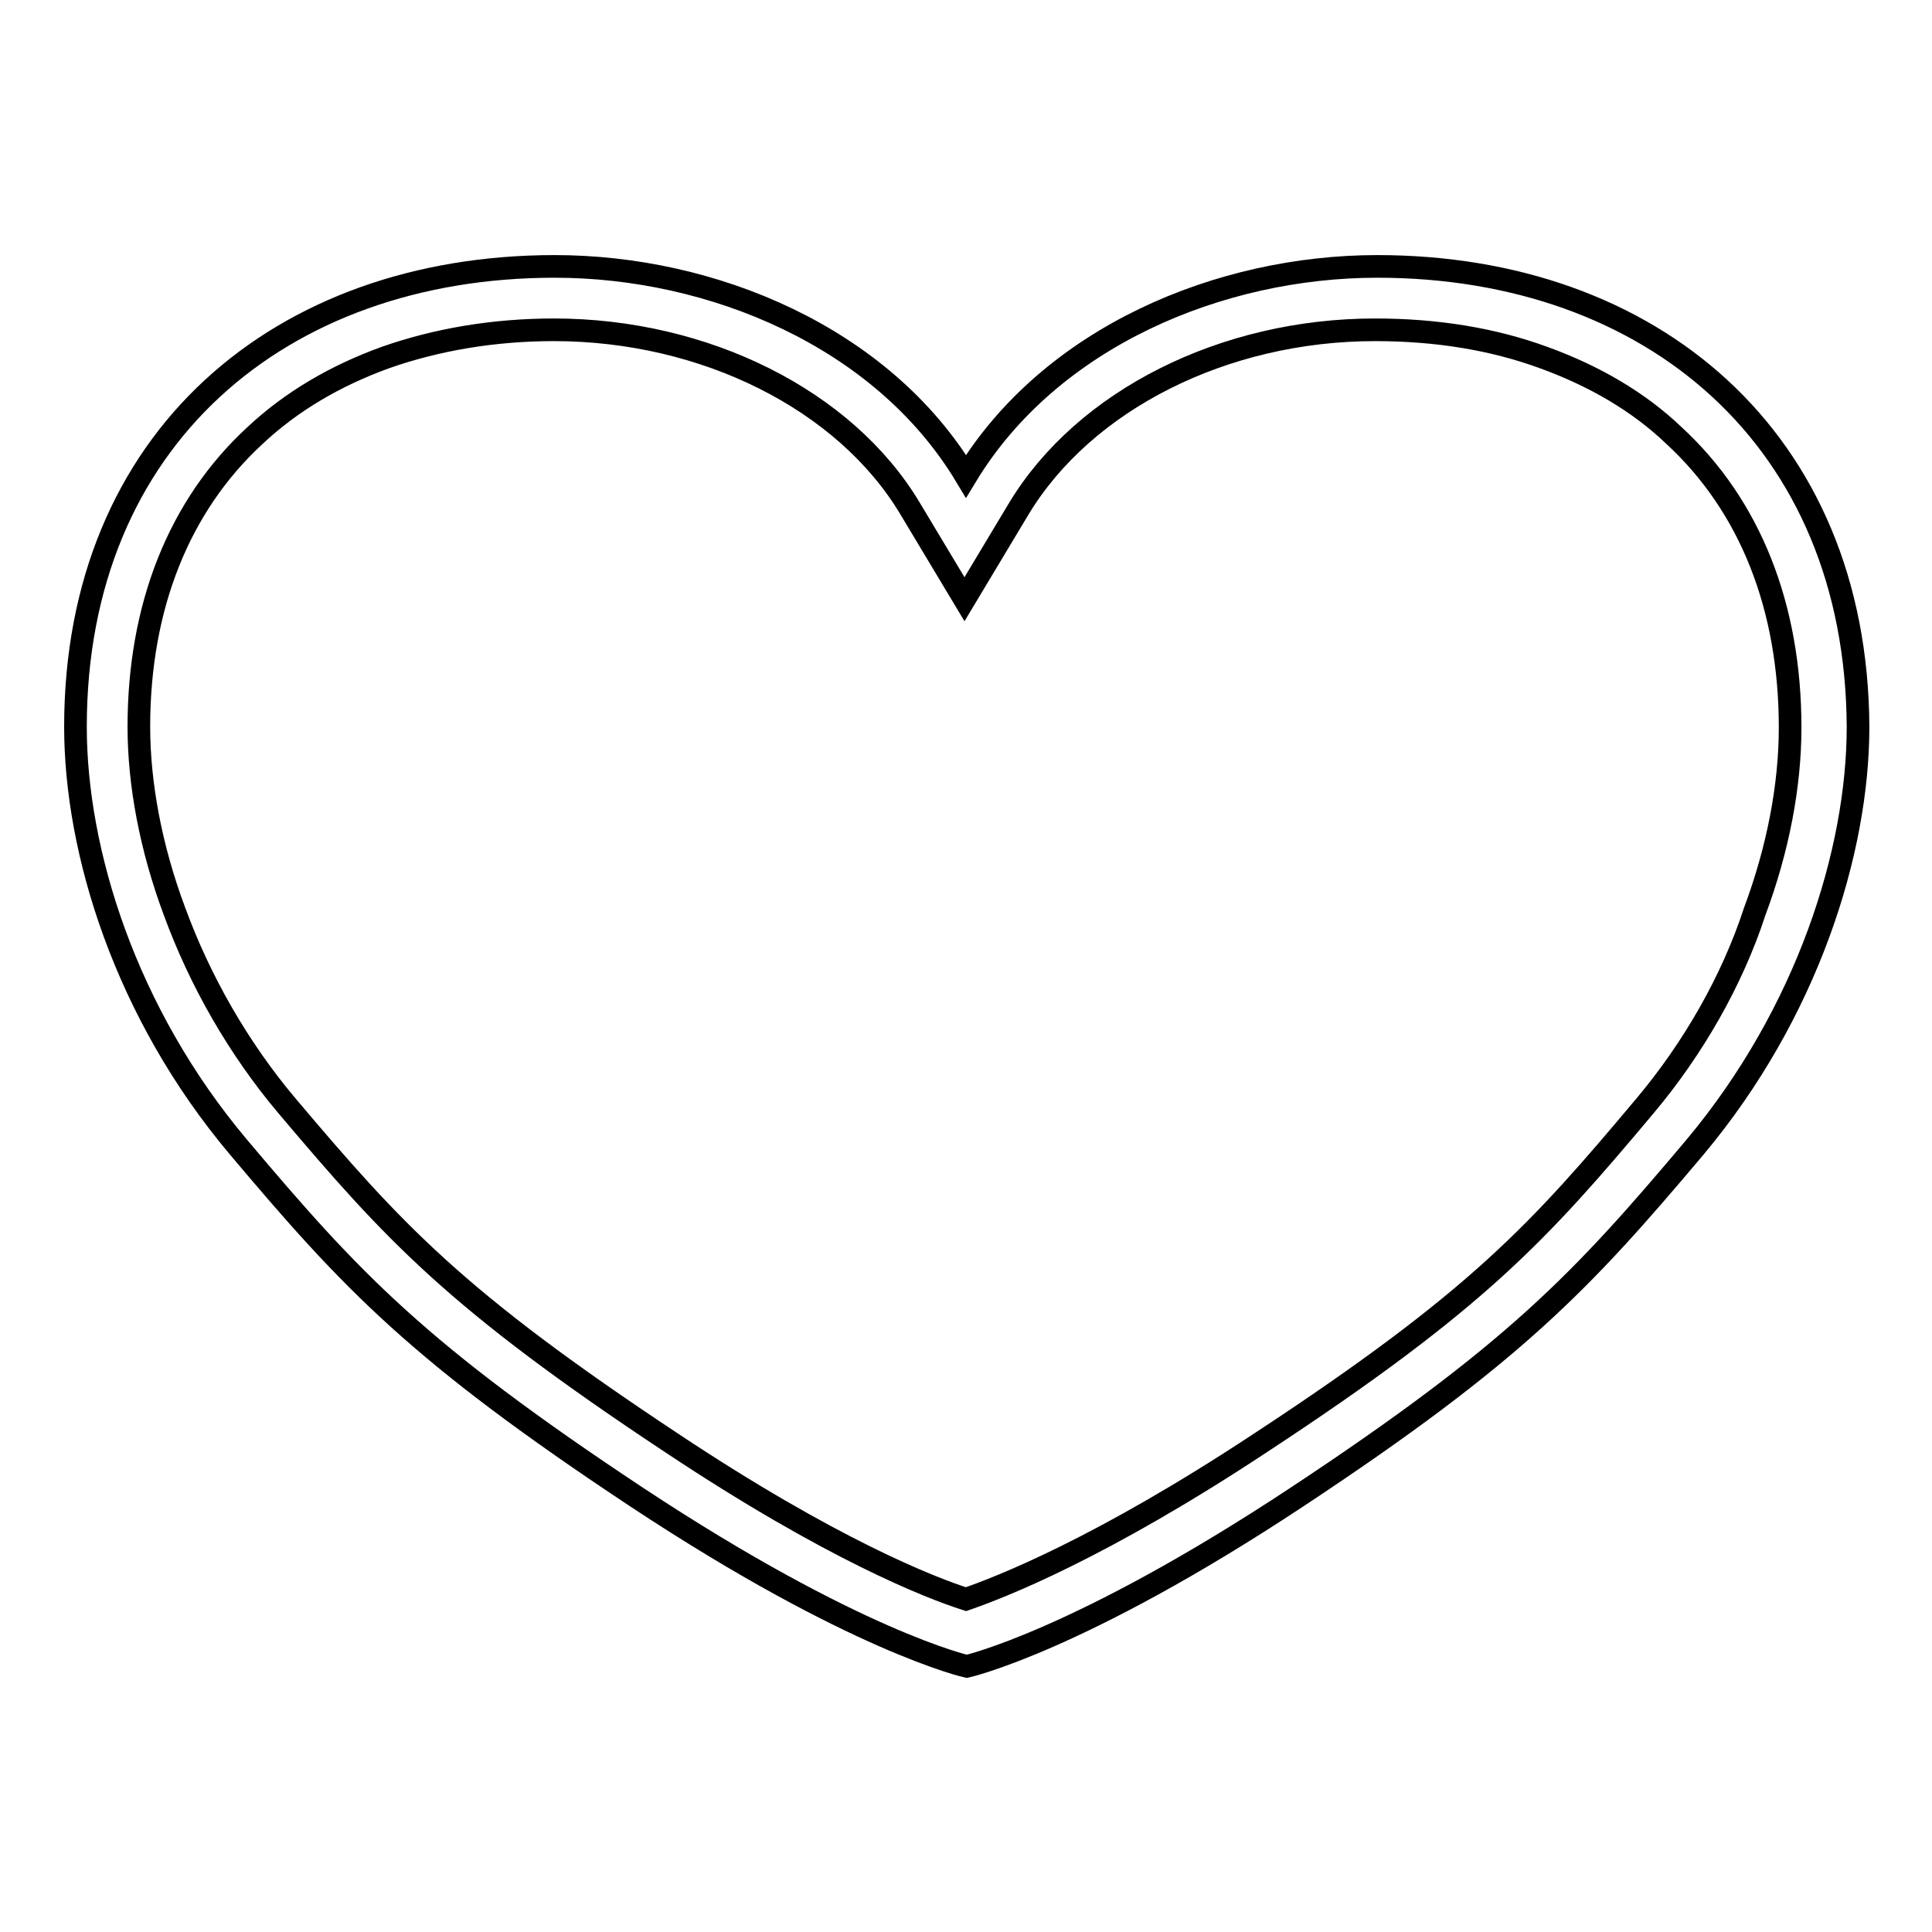 <?xml version="1.0" encoding="utf-8"?>
<!-- Svg Vector Icons : http://www.onlinewebfonts.com/icon -->
<!DOCTYPE svg PUBLIC "-//W3C//DTD SVG 1.1//EN" "http://www.w3.org/Graphics/SVG/1.1/DTD/svg11.dtd">
<svg version="1.1" xmlns="http://www.w3.org/2000/svg" xmlns:xlink="http://www.w3.org/1999/xlink" x="0px" y="0px" viewBox="0 0 256 256" enable-background="new 0 0 256 256" xml:space="preserve">
<g><g><path stroke-width="3" fill-opacity="0" stroke="#000000"  d="M182.5,35.3c-20.8,0-43.3,9.3-54.5,27.8c-11.1-18.5-33.7-27.8-54.5-27.8c-36.3,0-63.5,22.8-63.5,61c0,16.5,6.6,37.9,21.6,55.7s23.8,27.2,52.8,46.4c28.9,19.1,43.7,22.4,43.7,22.4s14.8-3.3,43.7-22.4c28.9-19.1,37.8-28.6,52.8-46.4c14.9-17.8,21.6-39.2,21.6-55.7C246,58.1,218.8,35.3,182.5,35.3z M218,146.5c-14.1,16.8-22.2,25.8-51,44.7c-21.2,14-34.4,19.1-39,20.7c-4.7-1.5-17.8-6.6-39-20.7c-28.7-19-36.8-27.9-51-44.7c-6.4-7.6-11.5-16.5-14.9-25.8c-3.1-8.3-4.7-16.8-4.7-24.4c0-15.9,5.3-29.3,15.4-38.6c4.8-4.5,10.6-7.9,17.2-10.3c6.8-2.4,14.4-3.7,22.4-3.7c20,0,38.6,9.3,47.2,23.7l7.2,12l7.2-12c8.7-14.4,27.2-23.7,47.2-23.7c8.1,0,15.6,1.2,22.4,3.7c6.6,2.4,12.5,5.8,17.2,10.3c10.1,9.3,15.4,22.7,15.4,38.7c0,7.7-1.6,16.1-4.7,24.4C229.5,130,224.3,139,218,146.5z"/></g></g>
</svg>
